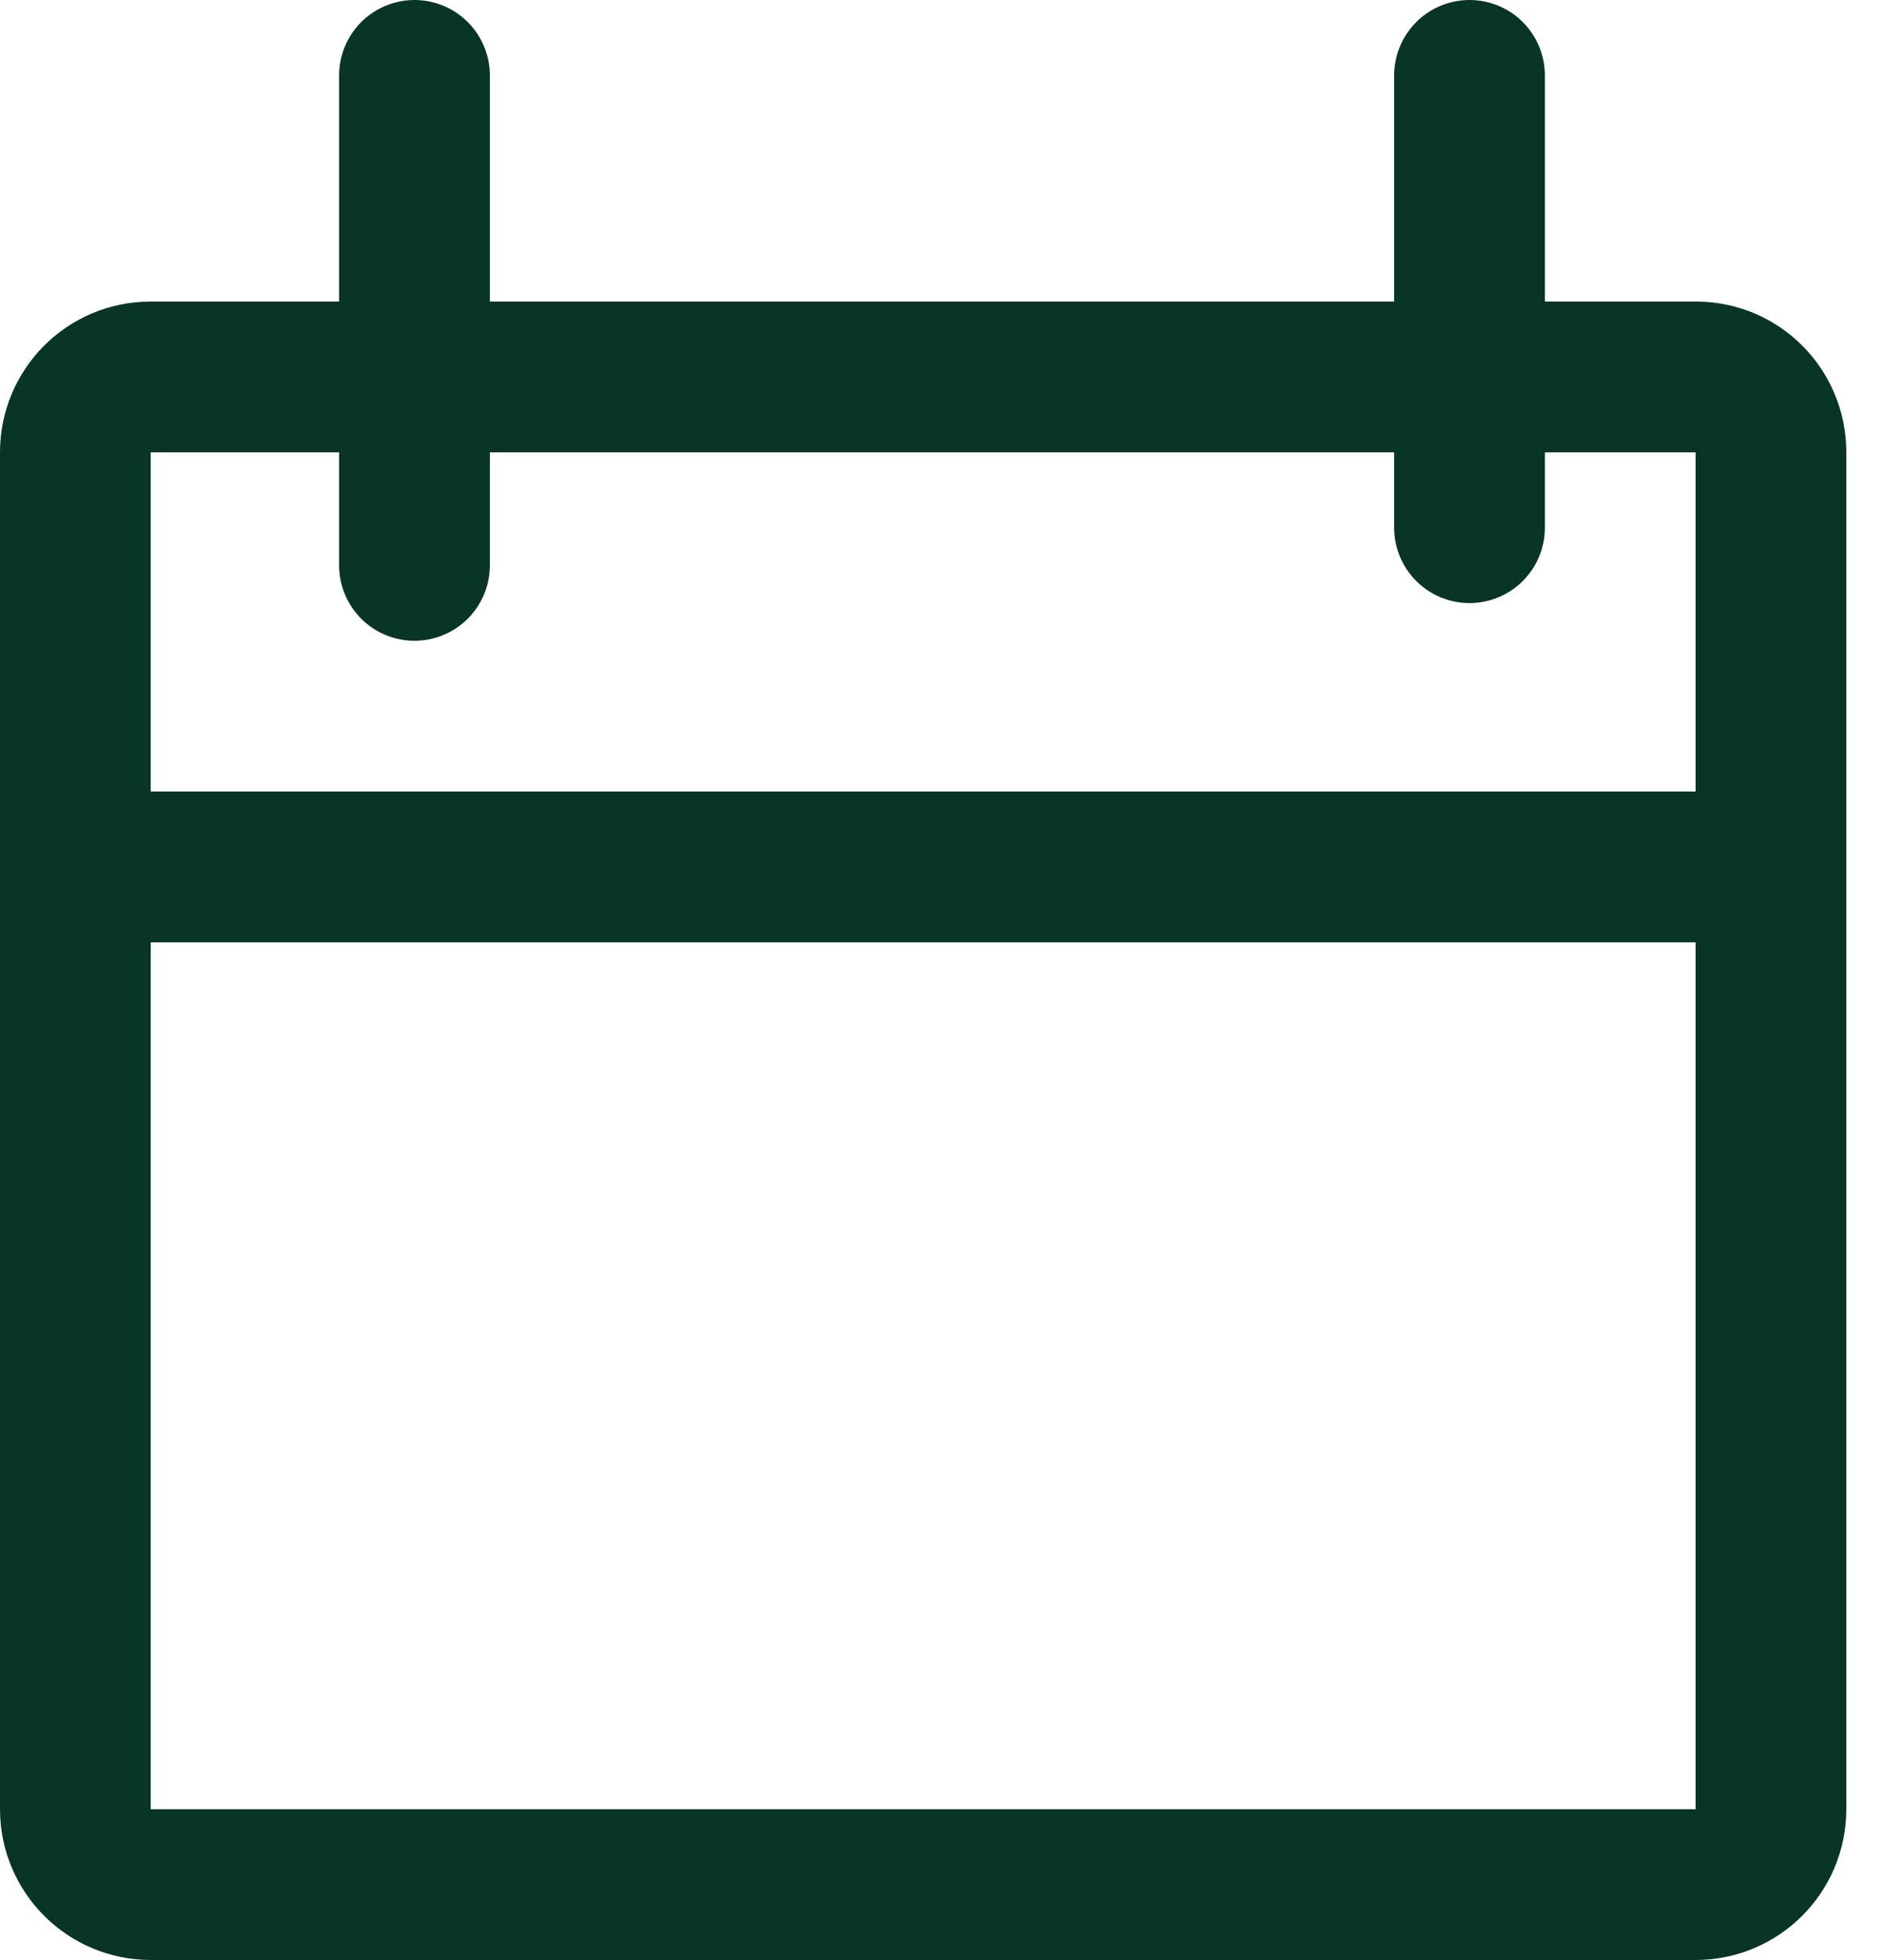 <svg width="25" height="26" viewBox="0 0 25 26" fill="none" xmlns="http://www.w3.org/2000/svg">
<path d="M1 11.5V24C1 24.552 1.448 25 2 25H22.5C23.052 25 23.5 24.552 23.5 24V6C23.5 5.448 23.057 5 22.505 5C16.166 5 5.418 5 1.998 5C1.446 5 1 5.448 1 6V11.5ZM1 11.5H23M5.5 1V7.5M19.5 1V7" stroke="#093528" stroke-width="2" stroke-linecap="round"/>
</svg>
